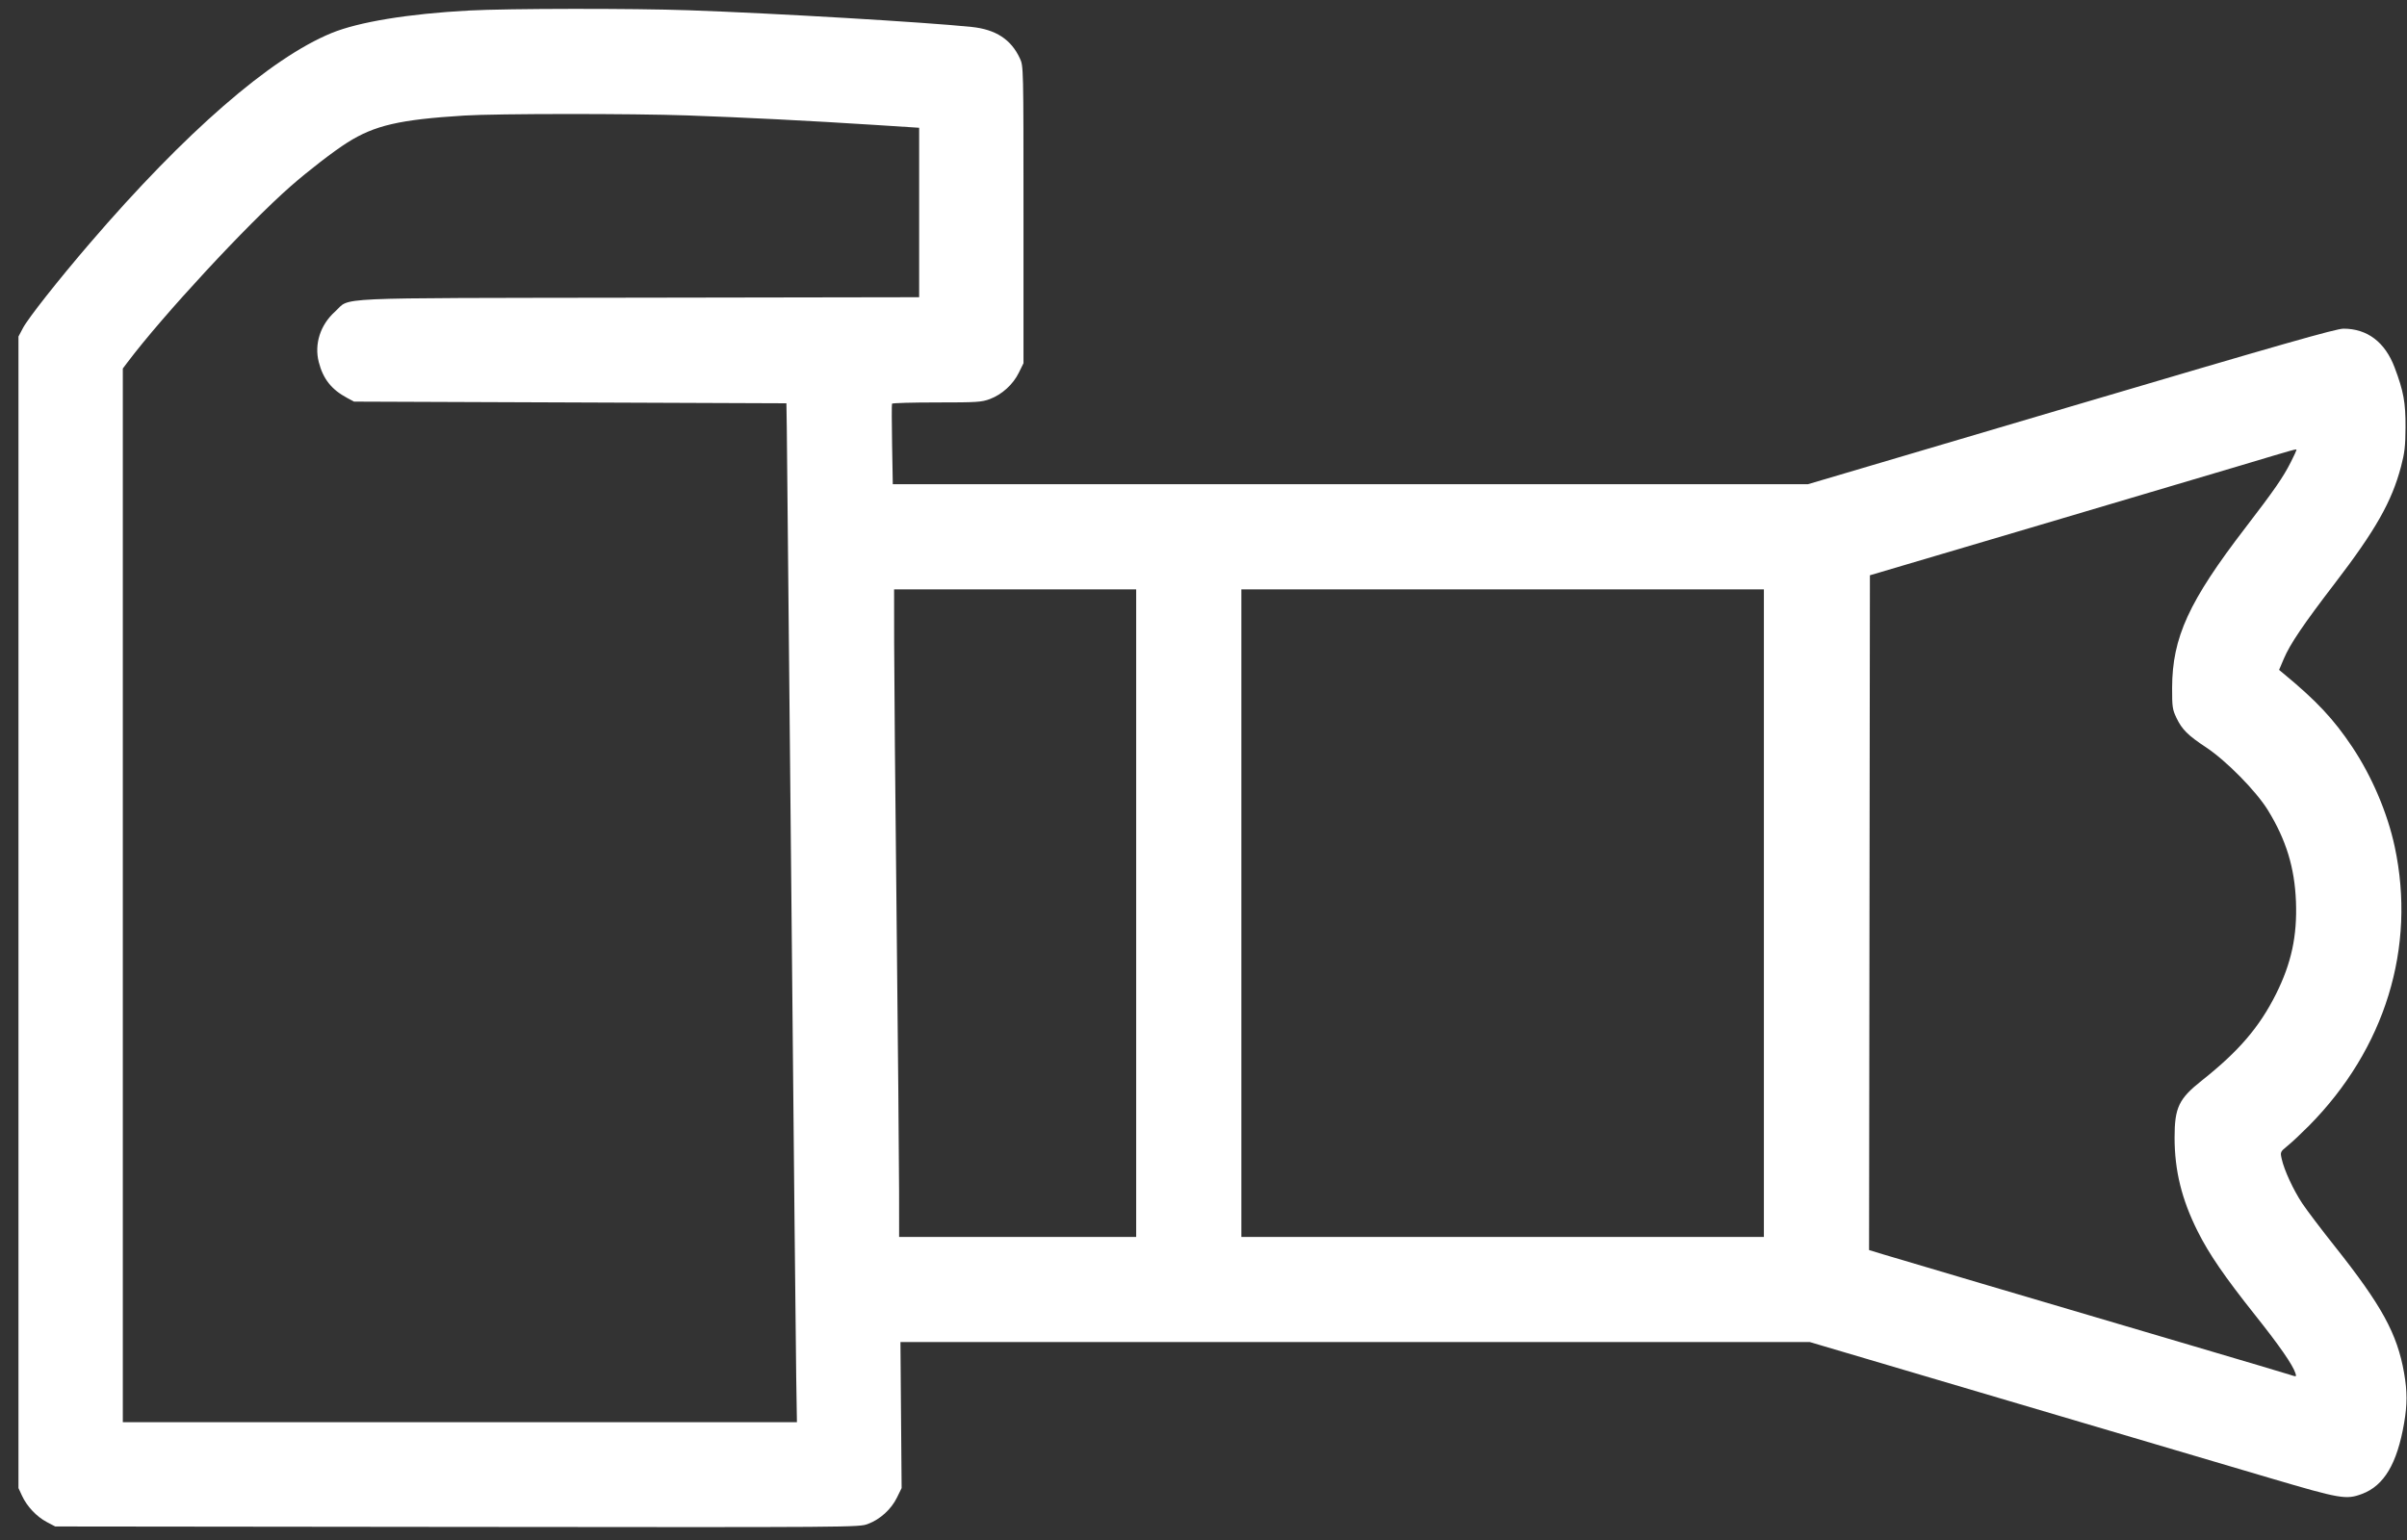 <?xml version="1.0" encoding="UTF-8"?> <svg xmlns="http://www.w3.org/2000/svg" width="125" height="80" viewBox="0 0 125 80" fill="none"><rect x="0" y="0" width="125" height="80" fill="#333333" stroke="none"/> <path fill-rule="evenodd" clip-rule="evenodd" d="M24.368 0.546C21.21 0.715 18.626 1.139 17.215 1.718C14.042 3.021 9.613 6.874 4.674 12.627C3.041 14.528 1.461 16.531 1.193 17.039L0.959 17.482V47.392V77.303L1.145 77.704C1.399 78.254 1.903 78.789 2.428 79.066L2.867 79.297L23.734 79.32C44.558 79.342 44.603 79.342 45.075 79.165C45.706 78.929 46.281 78.407 46.579 77.799L46.823 77.303L46.792 73.51L46.762 69.717H70.374L93.986 69.717L104.26 72.755C109.911 74.426 116.048 76.24 117.899 76.787C121.561 77.868 121.838 77.915 122.665 77.606C123.807 77.179 124.487 76.034 124.849 73.932C125.016 72.96 125.016 72.281 124.849 71.324C124.493 69.284 123.689 67.816 121.238 64.729C120.555 63.869 119.803 62.876 119.567 62.523C119.104 61.829 118.623 60.791 118.493 60.204C118.412 59.84 118.413 59.837 118.812 59.511C119.033 59.331 119.522 58.871 119.9 58.49C123.867 54.482 125.486 49.216 124.36 43.976C123.984 42.225 123.174 40.325 122.152 38.796C121.183 37.347 120.302 36.406 118.579 34.984L118.357 34.8L118.605 34.216C118.928 33.456 119.612 32.445 121.257 30.297C123.371 27.537 124.211 26.054 124.69 24.236C124.878 23.523 124.918 23.178 124.923 22.207C124.93 20.909 124.824 20.326 124.355 19.085C123.859 17.772 122.938 17.074 121.703 17.074C121.306 17.075 118.545 17.863 107.55 21.114L93.89 25.154H70.127H46.364L46.328 23.095C46.308 21.963 46.306 21.007 46.324 20.971C46.342 20.936 47.386 20.906 48.645 20.906C50.735 20.906 50.975 20.891 51.406 20.73C52.035 20.494 52.61 19.972 52.908 19.364L53.152 18.869V11.153C53.152 3.454 53.151 3.436 52.966 3.036C52.51 2.048 51.711 1.528 50.455 1.399C48.005 1.148 40.285 0.693 35.769 0.533C32.883 0.431 26.367 0.438 24.368 0.546ZM35.725 5.997C38.625 6.099 42.096 6.275 45.414 6.488L47.733 6.637V11.039V15.44L33.189 15.464C16.755 15.491 18.252 15.422 17.396 16.191C16.635 16.875 16.314 17.872 16.554 18.808C16.779 19.686 17.214 20.236 18.029 20.672L18.386 20.863L29.613 20.906L40.84 20.95L40.86 22.25C40.871 22.965 40.977 33.831 41.096 46.395C41.214 58.96 41.328 70.284 41.349 71.559L41.386 73.879H23.882H6.378V46.512V19.145L6.612 18.834C8.442 16.401 12.822 11.671 15.091 9.678C16.02 8.863 17.334 7.85 18.039 7.405C19.459 6.51 20.746 6.212 24.108 6.003C25.78 5.899 32.844 5.895 35.725 5.997ZM119.259 23.379C119.259 23.404 119.125 23.69 118.962 24.015C118.57 24.793 118.096 25.477 116.612 27.409C113.666 31.244 112.809 33.117 112.802 35.731C112.8 36.725 112.819 36.855 113.027 37.292C113.314 37.895 113.622 38.201 114.563 38.822C115.612 39.515 117.169 41.098 117.779 42.091C118.722 43.627 119.164 45.068 119.233 46.829C119.303 48.616 118.995 50.045 118.196 51.641C117.335 53.359 116.259 54.614 114.348 56.128C113.149 57.078 112.93 57.535 112.93 59.095C112.93 60.813 113.3 62.314 114.134 63.976C114.724 65.152 115.538 66.337 117.123 68.33C118.385 69.916 119.07 70.905 119.208 71.342C119.267 71.528 119.262 71.529 118.895 71.408C118.69 71.341 116.454 70.676 113.927 69.931C105.318 67.391 98.496 65.374 97.779 65.156L97.064 64.938L97.086 47.412L97.108 29.885L105.387 27.436C109.941 26.09 114.896 24.619 116.398 24.17C119.325 23.293 119.259 23.311 119.259 23.379ZM59.004 47.436V64.255H52.848H46.693L46.691 61.849C46.689 60.526 46.632 54.196 46.563 47.782C46.493 41.369 46.436 34.883 46.435 33.369L46.432 30.616H52.718H59.004V47.436ZM91.602 47.436V64.255H78.034H64.466V47.436V30.616H78.034H91.602V47.436Z" fill="white"></path> </svg> 